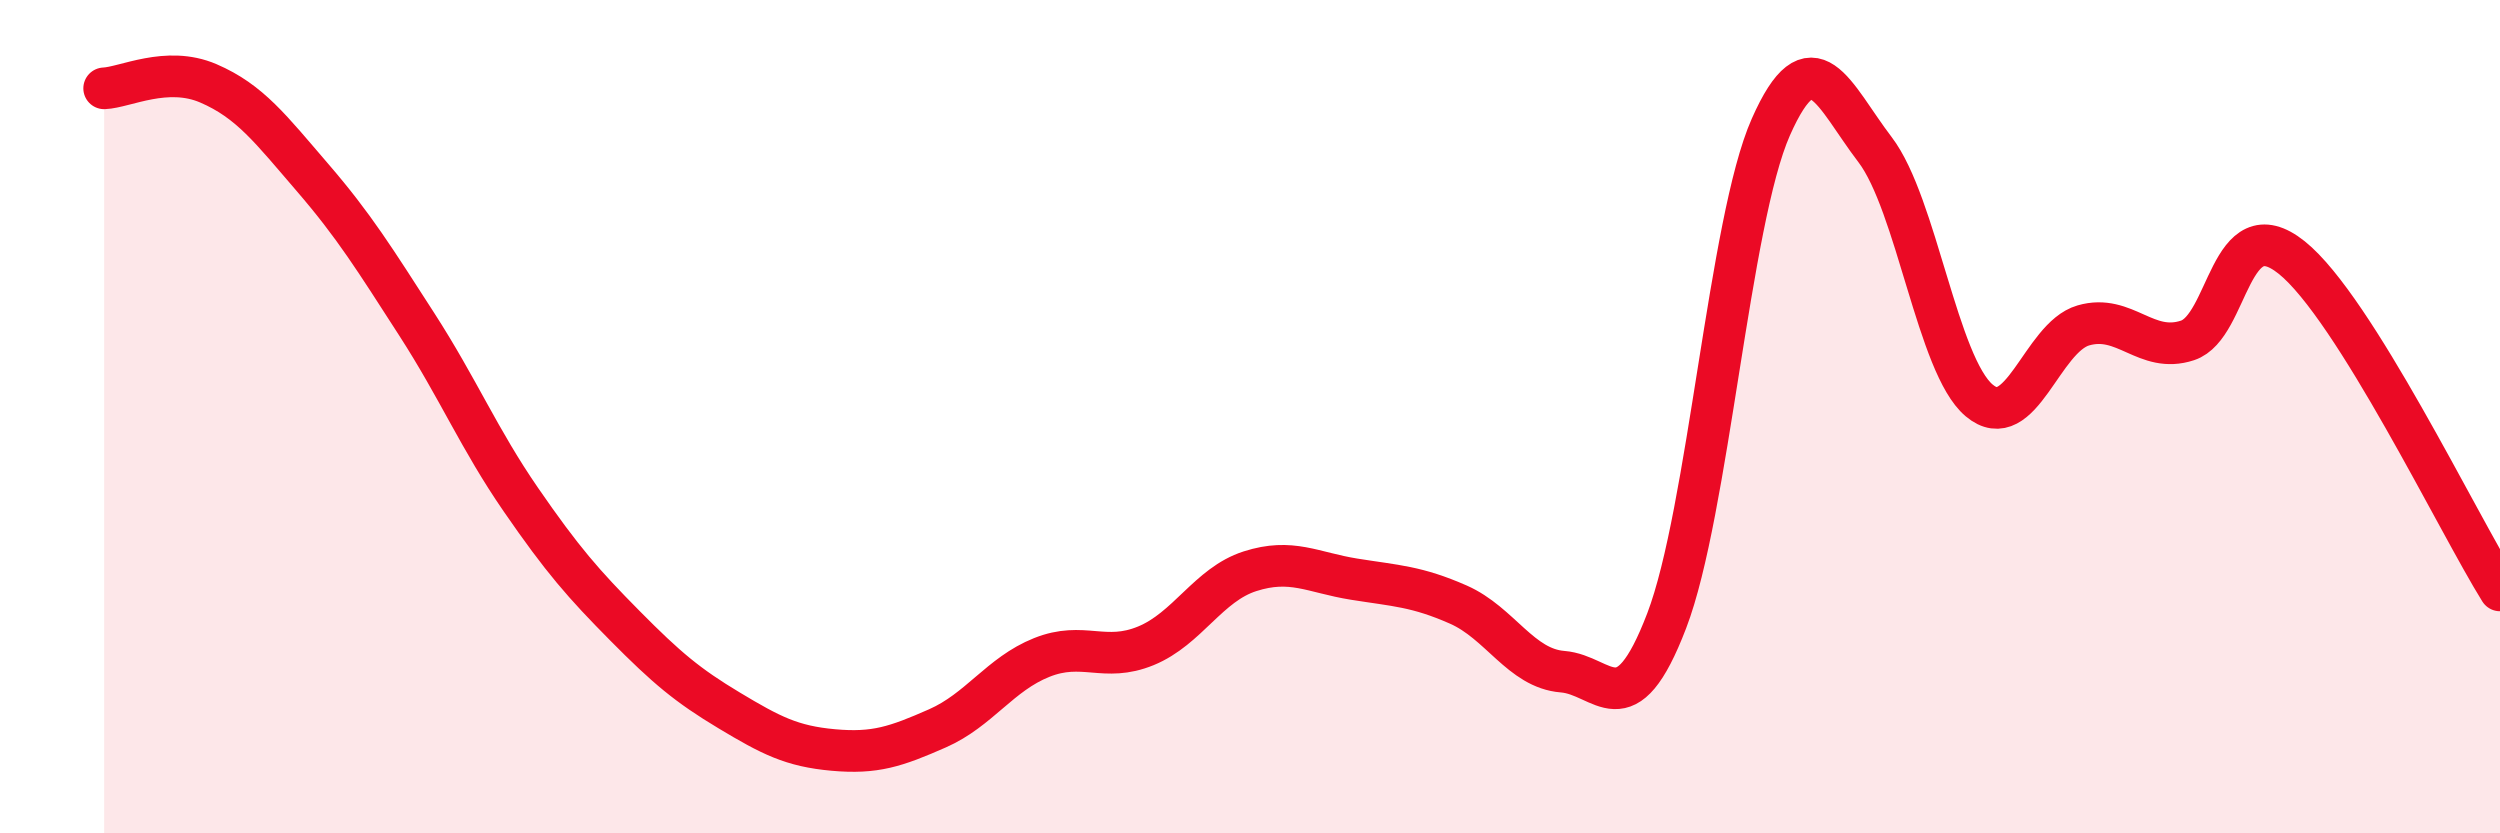 
    <svg width="60" height="20" viewBox="0 0 60 20" xmlns="http://www.w3.org/2000/svg">
      <path
        d="M 2.5,2.12 C 3,2.1 4,1.57 5,2 C 6,2.43 6.5,3.1 7.5,4.26 C 8.5,5.42 9,6.23 10,7.78 C 11,9.33 11.5,10.54 12.5,11.99 C 13.5,13.44 14,14.01 15,15.02 C 16,16.03 16.5,16.45 17.5,17.05 C 18.5,17.65 19,17.91 20,18 C 21,18.09 21.5,17.92 22.5,17.48 C 23.5,17.04 24,16.18 25,15.78 C 26,15.38 26.5,15.91 27.5,15.5 C 28.5,15.09 29,14.03 30,13.71 C 31,13.39 31.5,13.74 32.5,13.9 C 33.5,14.06 34,14.07 35,14.51 C 36,14.95 36.5,16.04 37.5,16.12 C 38.5,16.2 39,17.51 40,14.9 C 41,12.29 41.5,5.31 42.5,3.05 C 43.5,0.79 44,2.28 45,3.59 C 46,4.9 46.5,8.77 47.5,9.61 C 48.5,10.45 49,8.1 50,7.81 C 51,7.52 51.5,8.5 52.5,8.17 C 53.5,7.84 53.5,4.98 55,6.18 C 56.5,7.38 59,12.57 60,14.17L60 20L2.5 20Z"
        fill="#EB0A25"
        opacity="0.1"
        stroke-linecap="round"
        stroke-linejoin="round"
      />
      <path
        d="M 2.5,2.12 C 3,2.1 4,1.57 5,2 C 6,2.43 6.5,3.1 7.5,4.26 C 8.5,5.42 9,6.23 10,7.78 C 11,9.33 11.5,10.54 12.5,11.99 C 13.5,13.44 14,14.01 15,15.02 C 16,16.03 16.5,16.45 17.5,17.05 C 18.5,17.65 19,17.91 20,18 C 21,18.09 21.5,17.92 22.5,17.48 C 23.5,17.04 24,16.18 25,15.78 C 26,15.38 26.5,15.91 27.5,15.5 C 28.5,15.09 29,14.03 30,13.71 C 31,13.39 31.5,13.74 32.5,13.9 C 33.5,14.06 34,14.07 35,14.51 C 36,14.95 36.5,16.04 37.5,16.12 C 38.5,16.2 39,17.51 40,14.9 C 41,12.29 41.5,5.31 42.5,3.05 C 43.5,0.79 44,2.28 45,3.59 C 46,4.9 46.5,8.77 47.5,9.61 C 48.5,10.45 49,8.1 50,7.81 C 51,7.52 51.5,8.5 52.5,8.17 C 53.5,7.84 53.5,4.98 55,6.18 C 56.5,7.38 59,12.57 60,14.17"
        stroke="#EB0A25"
        stroke-width="1"
        fill="none"
        stroke-linecap="round"
        stroke-linejoin="round"
      />
    </svg>
  